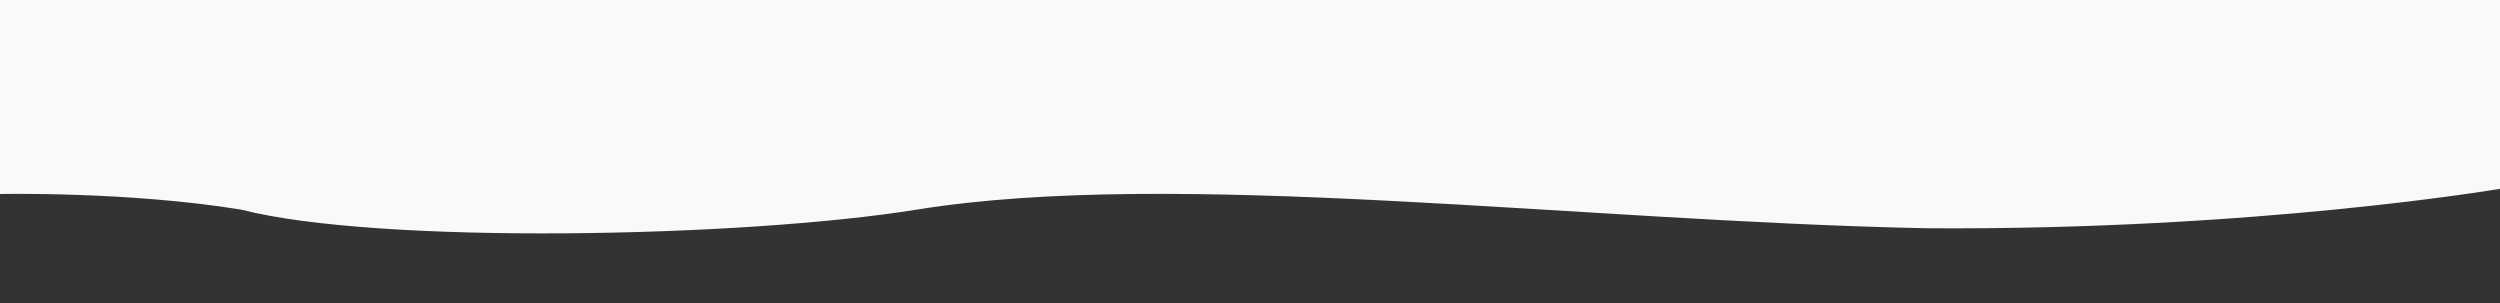 <?xml version="1.0" encoding="utf-8"?>
<!-- Generator: Adobe Illustrator 26.1.0, SVG Export Plug-In . SVG Version: 6.00 Build 0)  -->
<svg version="1.1" id="Layer_1" preserveAspectRatio="none" xmlns="http://www.w3.org/2000/svg" xmlns:xlink="http://www.w3.org/1999/xlink" x="0px" y="0px"
	 viewBox="0 0 1920 232.9" style="enable-background:new 0 0 1920 232.9;" xml:space="preserve">
<rect x="0" y="0" width="1920" height="232.9" fill="#333333" stroke="none"/>
<style type="text/css">
	.st0{fill:#F9F9F9;}
</style>
<path class="st0" d="M0,0v149c0,0,98.4-2.1,185.3,12c105.4,27.1,386,21.4,518.7,0c198-32,506.9,8.9,775.8,14.3
	C1732.8,177,1920,145,1920,145V0H0z"/>
</svg>
